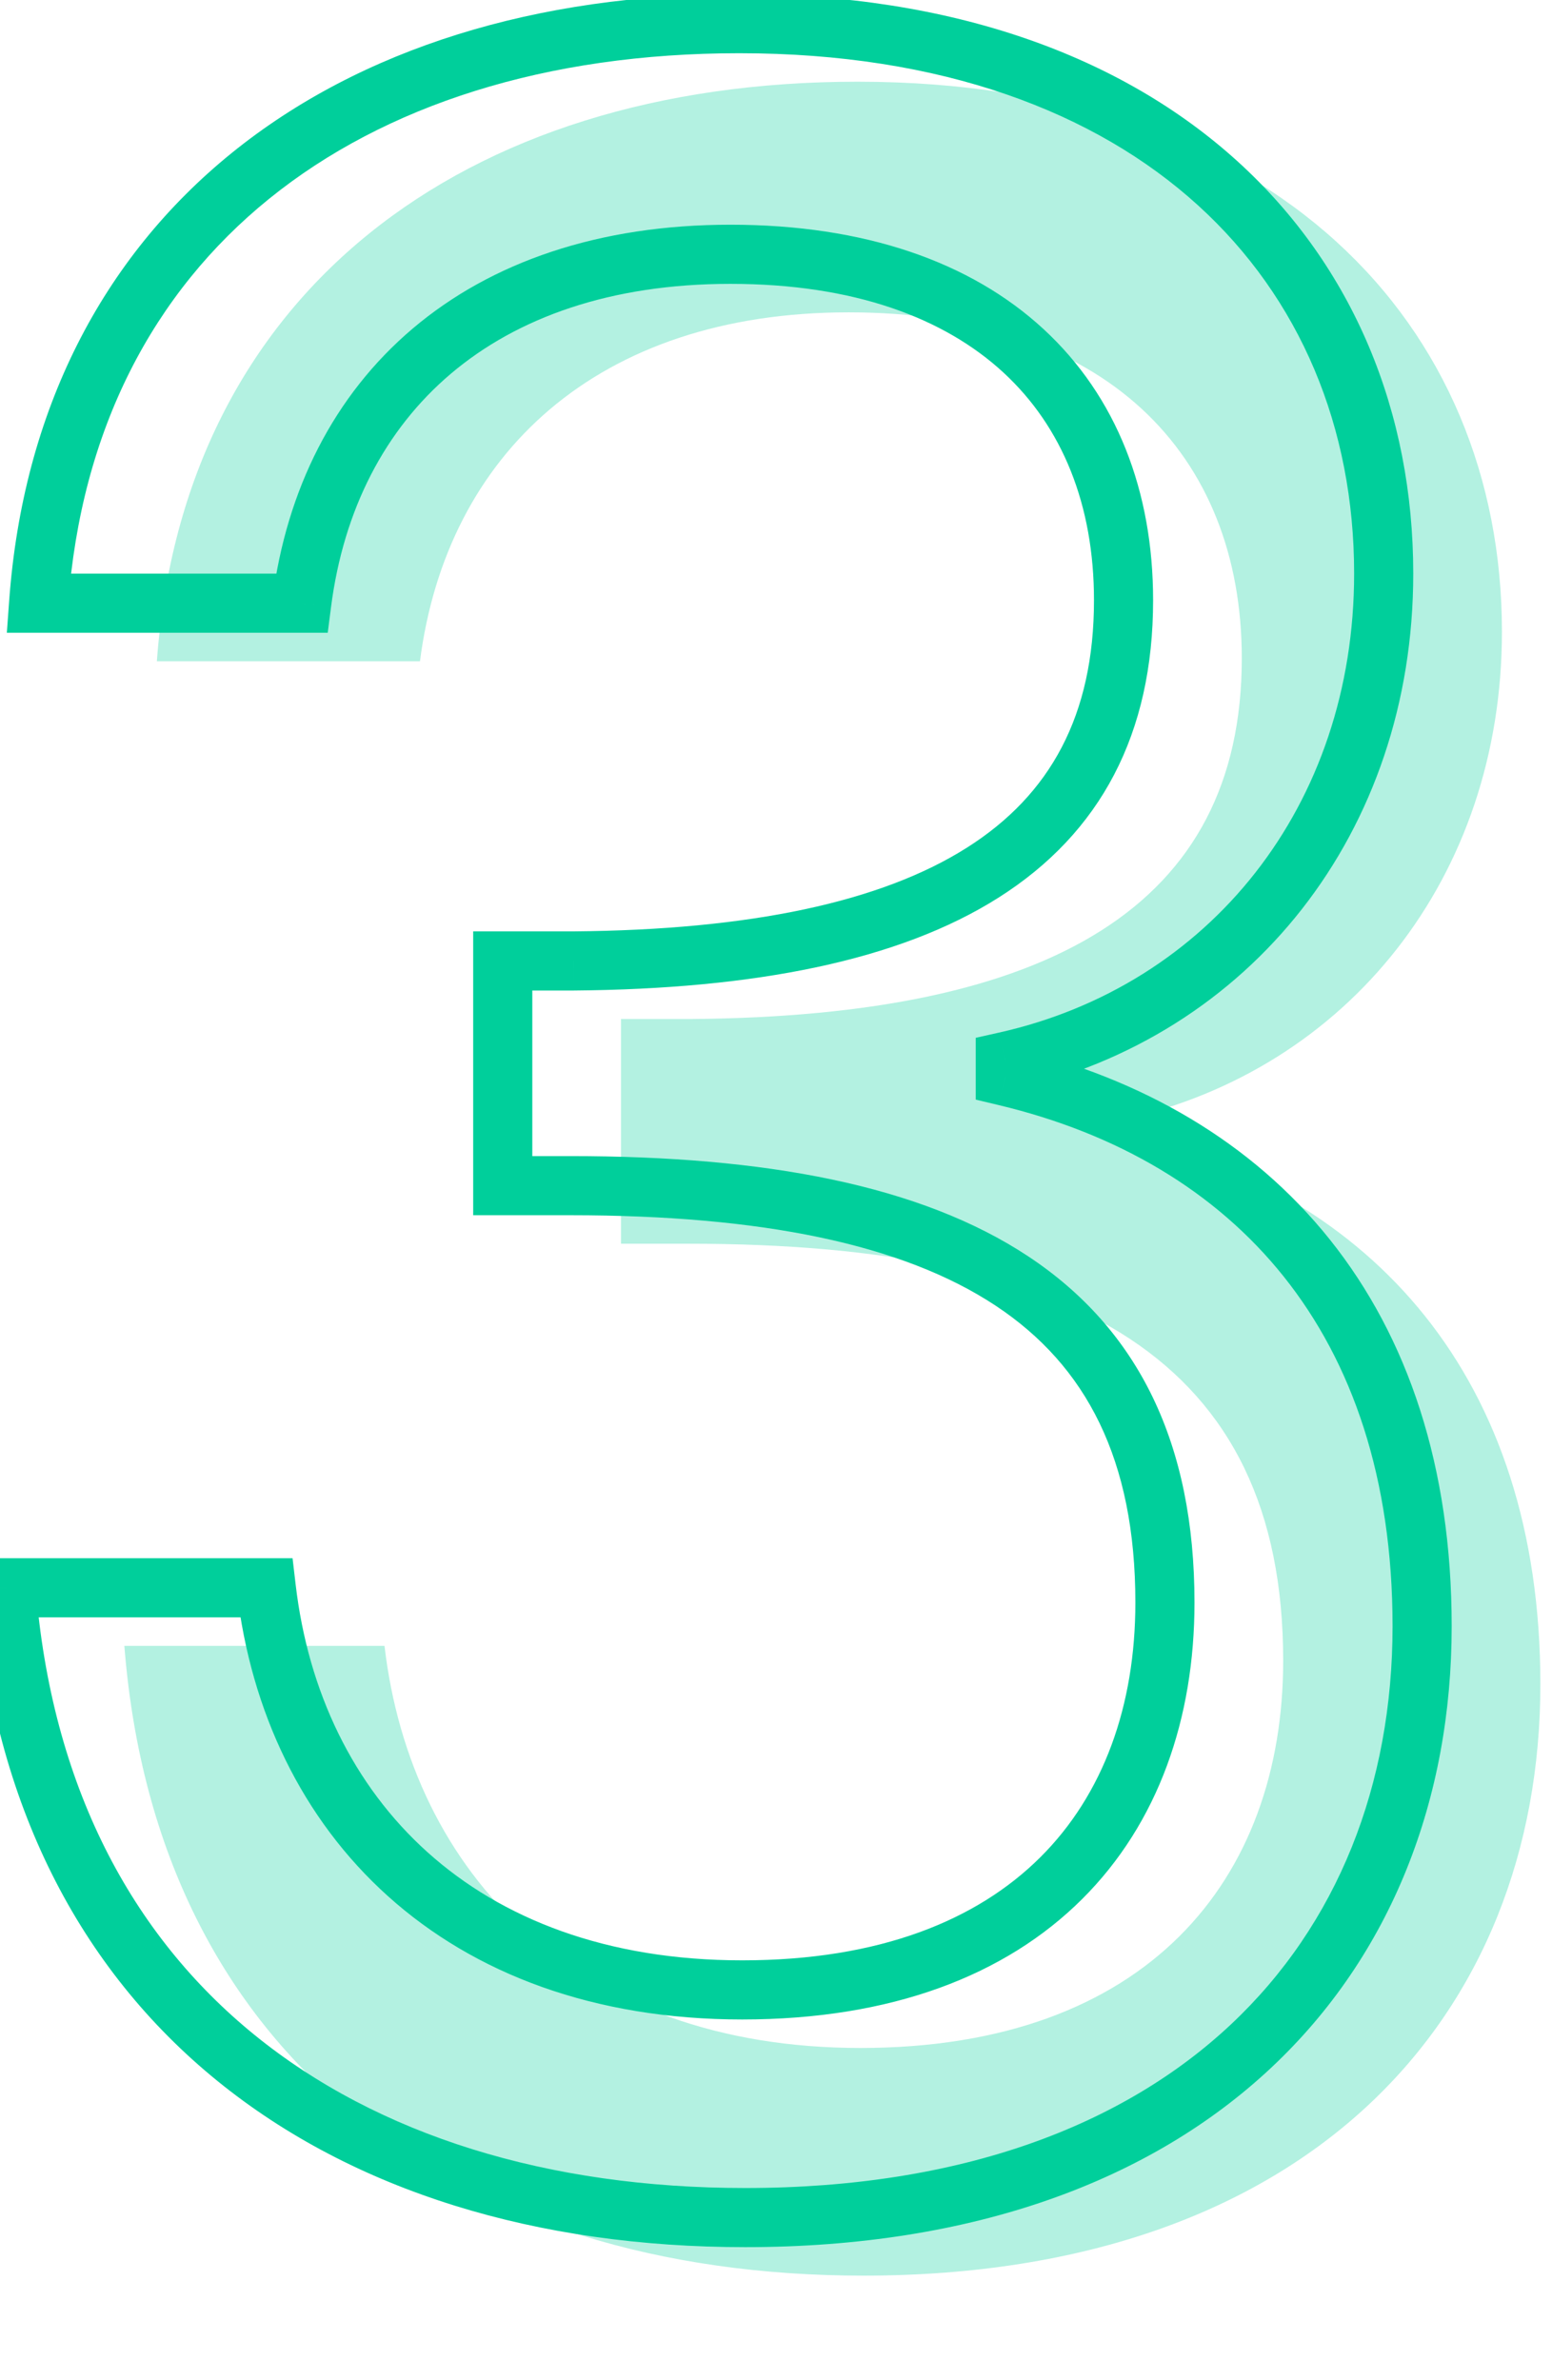 <svg xmlns="http://www.w3.org/2000/svg" width="105" height="161" viewBox="0 0 105 161" fill="none"><path opacity="0.3" d="M10.613 44.727H28.413C30.213 30.727 40.413 21.127 57.413 21.127C74.813 21.127 84.013 30.727 84.013 44.527C84.013 61.327 71.013 68.727 46.813 68.927H42.013V84.127H46.613C72.613 84.127 86.813 91.927 86.813 112.327C86.813 127.127 77.613 138.527 58.213 138.527C39.013 138.527 27.813 126.727 26.013 111.327H8.413C10.613 139.327 31.013 153.927 58.413 153.927C88.613 153.927 104.213 136.327 104.213 113.927C104.213 93.127 92.813 80.727 76.013 76.727V75.727C91.213 72.327 101.613 59.327 101.613 42.727C101.613 21.927 86.213 5.527 58.013 5.527C31.213 5.527 12.413 19.927 10.613 44.727Z" fill="#00CF9B"></path><path d="M2.613 40.8L0.619 40.656L0.463 42.8H2.613V40.8ZM20.413 40.8V42.8H22.173L22.397 41.055L20.413 40.8ZM38.813 65V67H38.822L38.83 67L38.813 65ZM34.013 65V63H32.013V65H34.013ZM34.013 80.2H32.013V82.2H34.013V80.2ZM18.013 107.4L20 107.168L19.793 105.4H18.013V107.4ZM0.413 107.4V105.4H-1.75L-1.581 107.557L0.413 107.4ZM68.013 72.8H66.013V74.38L67.55 74.746L68.013 72.8ZM68.013 71.8L67.577 69.849L66.013 70.198V71.8H68.013ZM2.613 42.8H20.413V38.8H2.613V42.8ZM22.397 41.055C23.242 34.483 26.036 29.062 30.506 25.276C34.98 21.487 41.294 19.2 49.413 19.2V15.2C40.532 15.2 33.247 17.713 27.921 22.224C22.591 26.738 19.385 33.117 18.43 40.545L22.397 41.055ZM49.413 19.2C57.754 19.2 63.87 21.497 67.883 25.196C71.879 28.879 74.013 34.159 74.013 40.6H78.013C78.013 33.242 75.548 26.821 70.594 22.255C65.656 17.703 58.472 15.2 49.413 15.2V19.2ZM74.013 40.6C74.013 48.383 71.059 53.763 65.418 57.336C59.614 61.013 50.764 62.901 38.797 63L38.83 67C51.062 66.899 60.813 64.988 67.558 60.715C74.468 56.338 78.013 49.617 78.013 40.6H74.013ZM38.813 63H34.013V67H38.813V63ZM32.013 65V80.2H36.013V65H32.013ZM34.013 82.2H38.613V78.2H34.013V82.2ZM38.613 82.2C51.49 82.2 61.056 84.147 67.36 88.318C73.495 92.378 76.813 98.735 76.813 108.4H80.813C80.813 97.666 77.032 89.922 69.567 84.982C62.271 80.154 51.737 78.2 38.613 78.2V82.2ZM76.813 108.4C76.813 115.388 74.648 121.384 70.378 125.632C66.113 129.875 59.518 132.6 50.213 132.6V136.6C60.308 136.6 68.014 133.626 73.199 128.468C78.378 123.316 80.813 116.213 80.813 108.4H76.813ZM50.213 132.6C41.037 132.6 33.934 129.789 28.925 125.288C23.907 120.779 20.851 114.448 20 107.168L16.027 107.632C16.976 115.752 20.419 123.022 26.252 128.263C32.092 133.511 40.189 136.6 50.213 136.6V132.6ZM18.013 105.4H0.413V109.4H18.013V105.4ZM-1.581 107.557C-0.442 122.043 5.433 133.221 14.702 140.752C23.94 148.258 36.371 152 50.413 152V148C37.055 148 25.587 144.442 17.224 137.648C8.894 130.88 3.469 120.758 2.407 107.244L-1.581 107.557ZM50.413 152C65.902 152 77.882 147.481 86.007 139.859C94.137 132.231 98.213 121.676 98.213 110H94.213C94.213 120.724 90.489 130.169 83.27 136.942C76.045 143.72 65.125 148 50.413 148V152ZM98.213 110C98.213 99.224 95.254 90.463 89.976 83.852C84.702 77.247 77.234 72.94 68.477 70.855L67.55 74.746C75.592 76.661 82.224 80.554 86.85 86.348C91.472 92.138 94.213 99.976 94.213 110H98.213ZM70.013 72.8V71.8H66.013V72.8H70.013ZM68.45 73.752C84.601 70.139 95.613 56.298 95.613 38.8H91.613C91.613 54.503 81.826 66.661 67.577 69.849L68.45 73.752ZM95.613 38.8C95.613 27.887 91.562 18.032 83.733 10.92C75.915 3.818 64.499 -0.4 50.013 -0.4V3.6C63.727 3.6 74.111 7.583 81.043 13.881C87.965 20.169 91.613 28.913 91.613 38.8H95.613ZM50.013 -0.4C36.266 -0.4 24.389 3.295 15.68 10.346C6.942 17.421 1.555 27.748 0.619 40.656L4.608 40.945C5.471 29.052 10.385 19.78 18.197 13.455C26.038 7.106 36.96 3.6 50.013 3.6V-0.4Z" fill="#00CF9B"></path></svg>